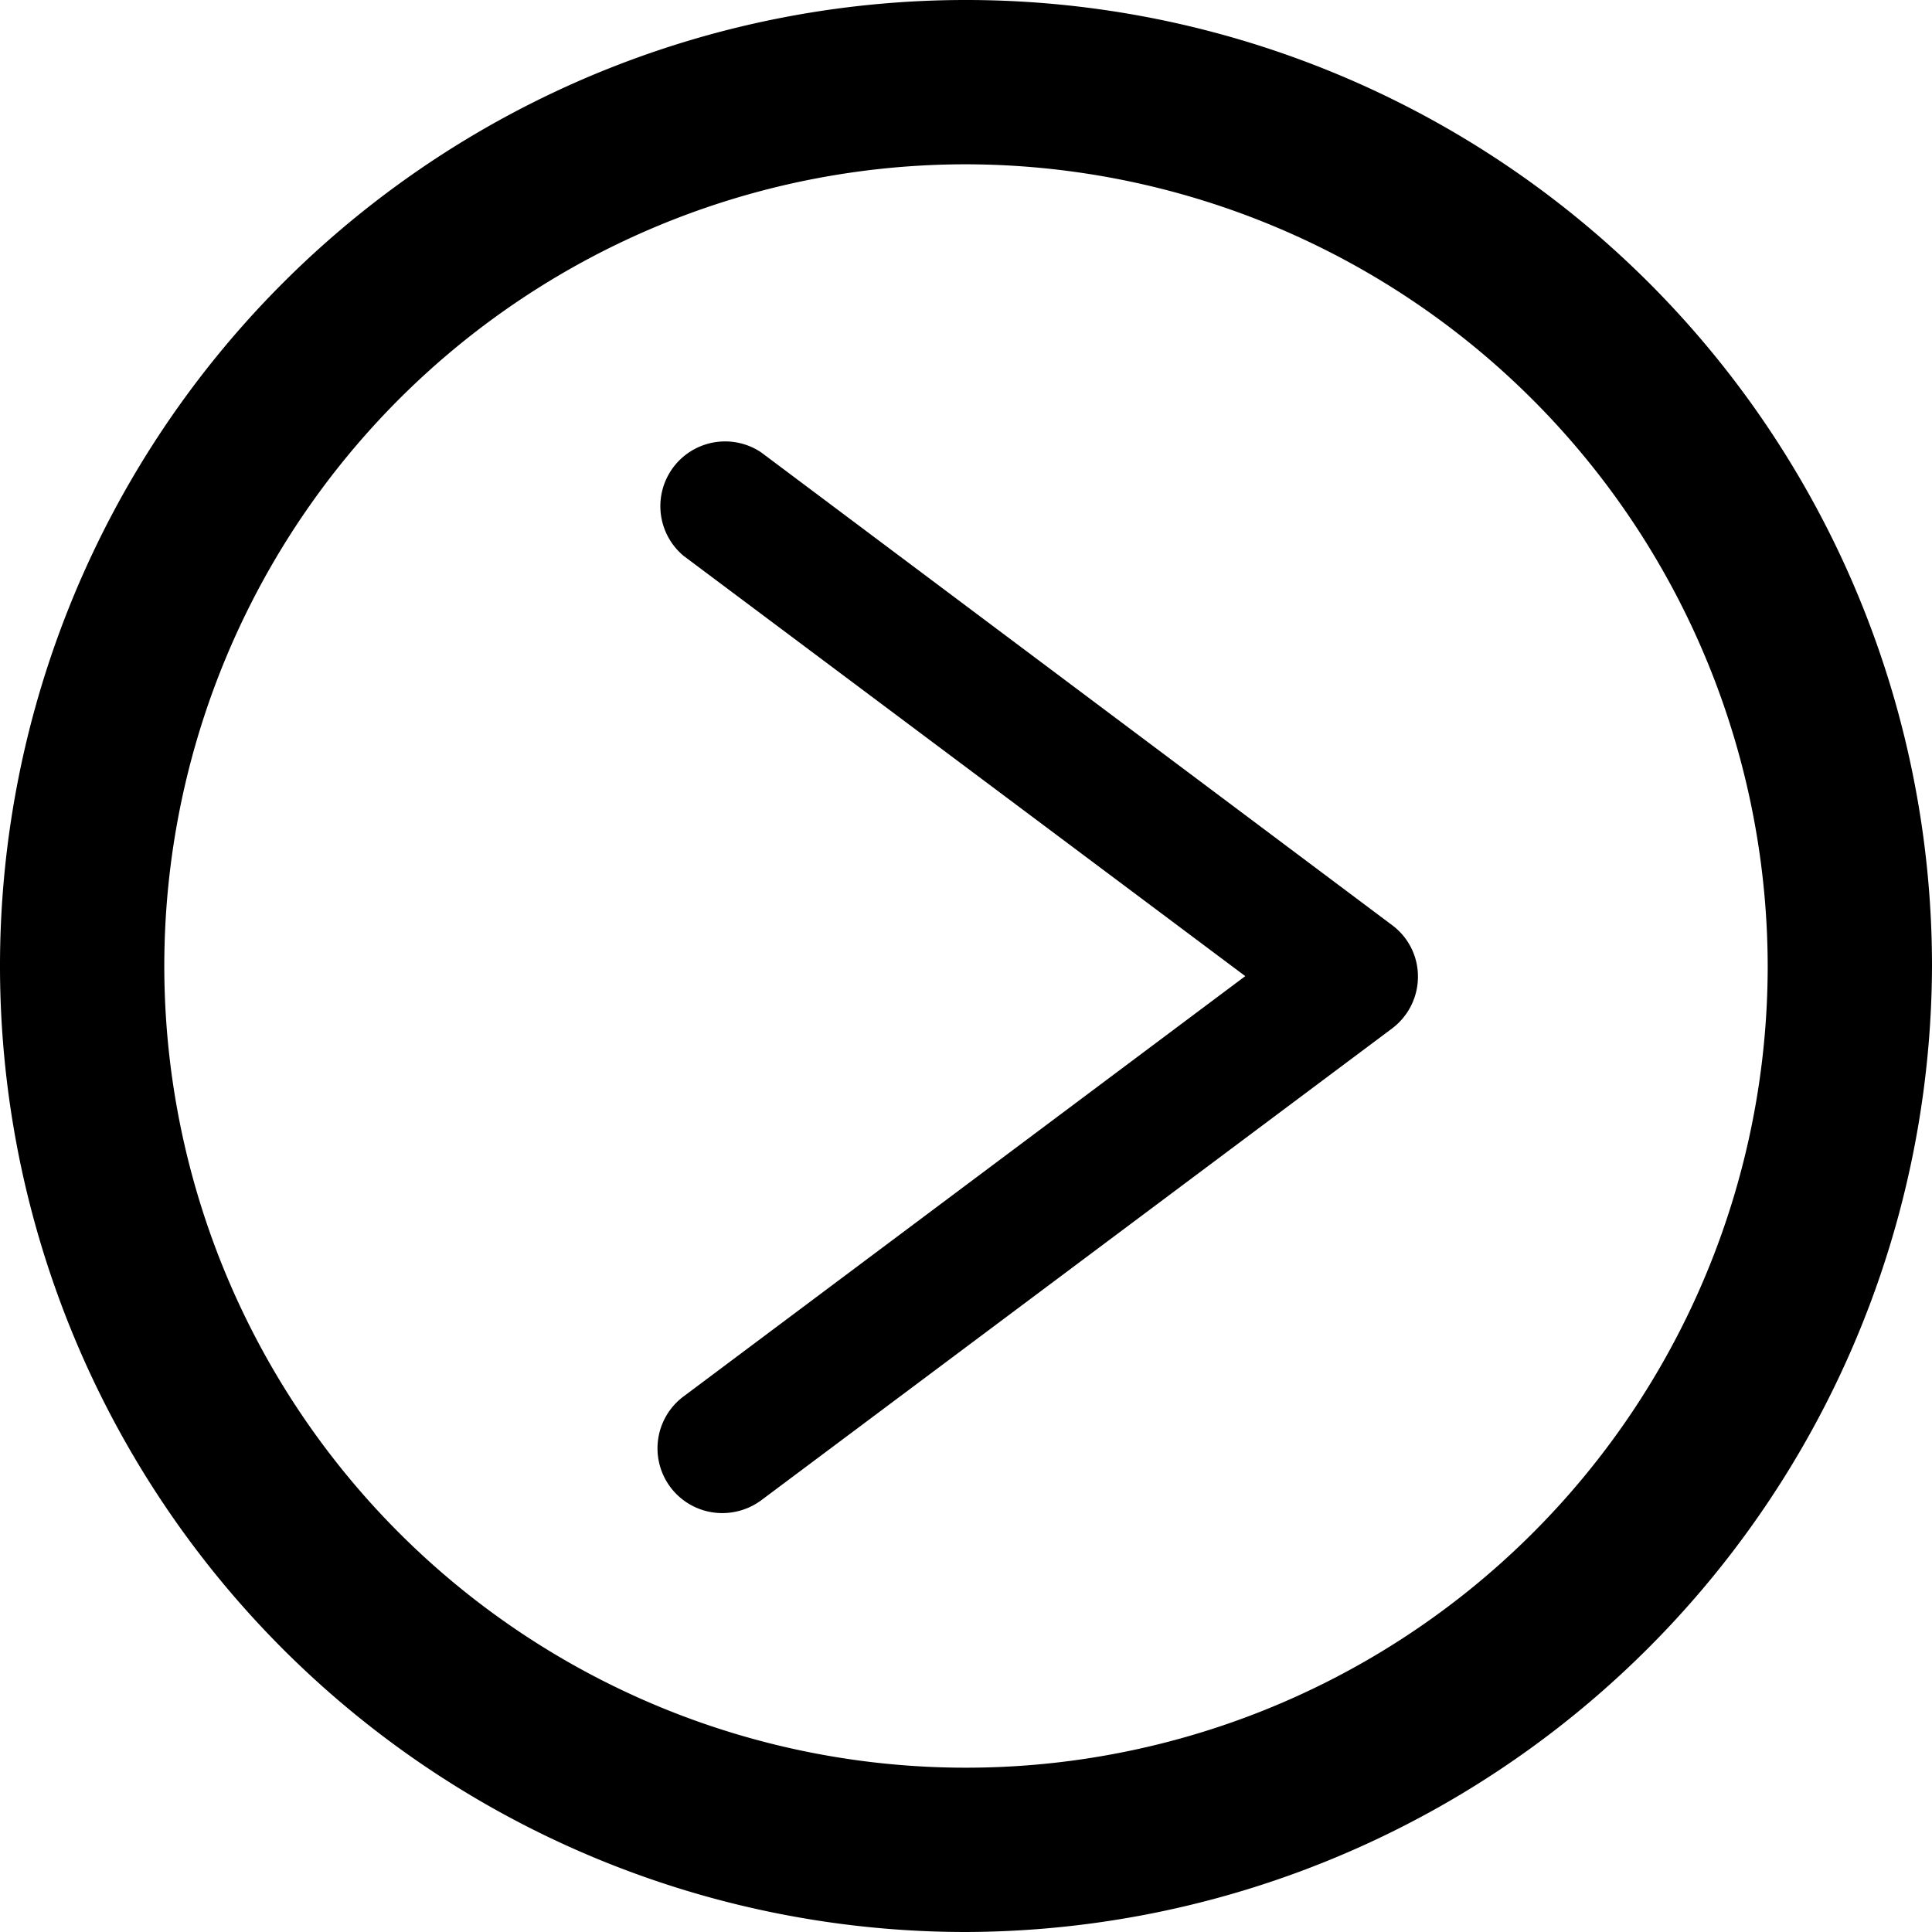 <svg xmlns="http://www.w3.org/2000/svg" viewBox="0 0 43.86 43.86"><title>Asset 1</title><g id="Layer_2" data-name="Layer 2"><g id="Layer_1-2" data-name="Layer 1"><path d="M16.41,34.35a1.47,1.47,0,0,1-.89-2.65l12.75-9.54L15.52,12.62a1.47,1.47,0,0,1,1.76-2.35L31.6,21a1.45,1.45,0,0,1,.59,1.17,1.47,1.47,0,0,1-.59,1.18L17.28,34.06A1.49,1.49,0,0,1,16.41,34.35Z"/><path d="M21.93,43.86A21.93,21.93,0,1,1,43.86,21.93,22,22,0,0,1,21.93,43.86Zm0-40.13a18.2,18.2,0,1,0,18.2,18.2A18.23,18.23,0,0,0,21.93,3.73Z"/></g></g></svg>
